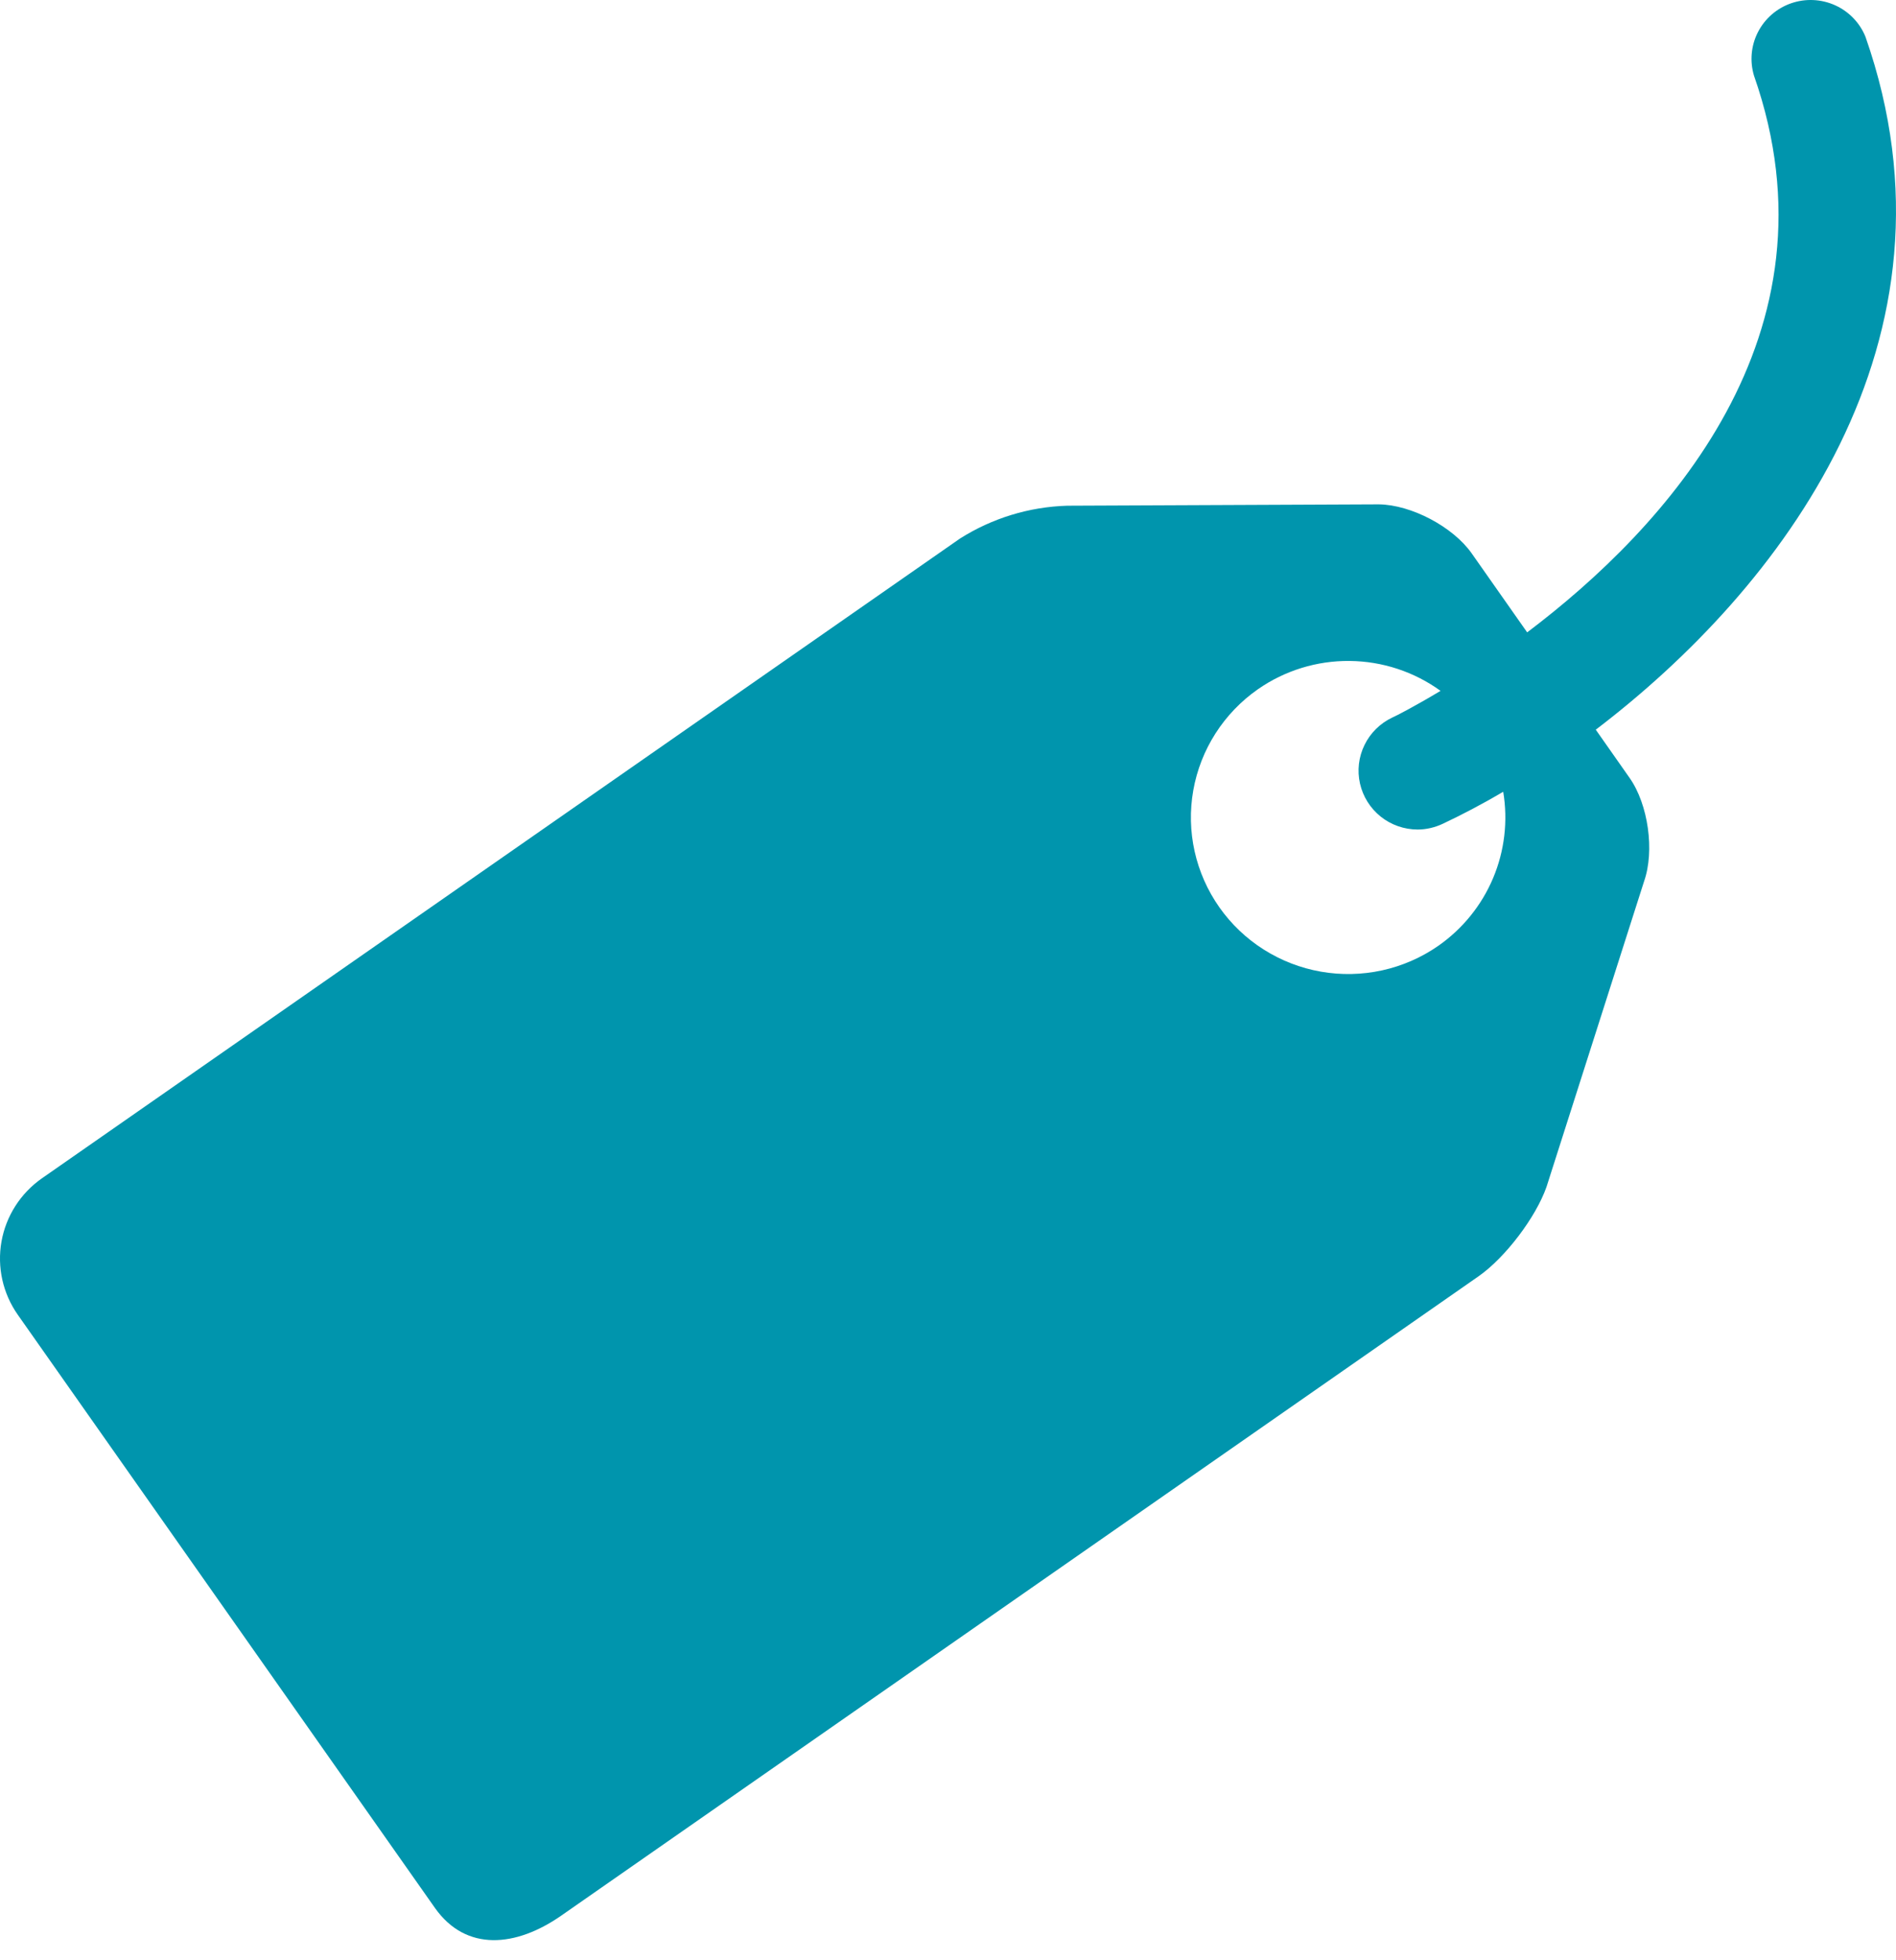 <svg width="60" height="62" viewBox="0 0 60 62" fill="none" xmlns="http://www.w3.org/2000/svg">
<path d="M59.035 1.166C58.856 0.722 58.511 0.364 58.072 0.166C57.634 -0.031 57.136 -0.054 56.681 0.104C56.226 0.262 55.851 0.588 55.632 1.014C55.413 1.44 55.368 1.934 55.506 2.392C58.379 10.594 52.676 16.72 48.328 20.001L46.571 17.5C45.98 16.662 44.66 15.964 43.633 15.952L33.773 15.995C32.568 16.031 31.396 16.39 30.38 17.033L1.326 37.269C0.65 37.742 0.19 38.461 0.047 39.269C-0.096 40.078 0.089 40.909 0.562 41.583L13.765 60.347C14.755 61.745 16.335 61.576 17.746 60.599L46.8 40.36C47.635 39.773 48.6 38.507 48.94 37.54L52.027 27.878C52.367 26.913 52.16 25.442 51.569 24.603L50.499 23.079C56.338 18.634 62.4 10.779 59.035 1.166ZM45.516 29.915C44.981 30.287 44.377 30.551 43.739 30.691C43.101 30.831 42.442 30.845 41.799 30.732C41.155 30.619 40.541 30.381 39.99 30.032C39.439 29.683 38.963 29.23 38.588 28.698C37.83 27.622 37.533 26.291 37.762 24.997C37.991 23.704 38.728 22.553 39.81 21.798C40.658 21.208 41.671 20.895 42.707 20.905C43.743 20.914 44.75 21.245 45.587 21.851C44.746 22.354 44.168 22.649 44.06 22.695C43.676 22.877 43.366 23.182 43.181 23.562C42.995 23.941 42.944 24.372 43.038 24.784C43.131 25.195 43.362 25.563 43.693 25.828C44.024 26.092 44.436 26.236 44.861 26.237C45.127 26.237 45.399 26.176 45.656 26.056C46.255 25.773 46.899 25.439 47.57 25.042C47.724 25.964 47.613 26.911 47.25 27.773C46.887 28.635 46.286 29.377 45.516 29.915Z" fill="#0095AD"/>
</svg>
